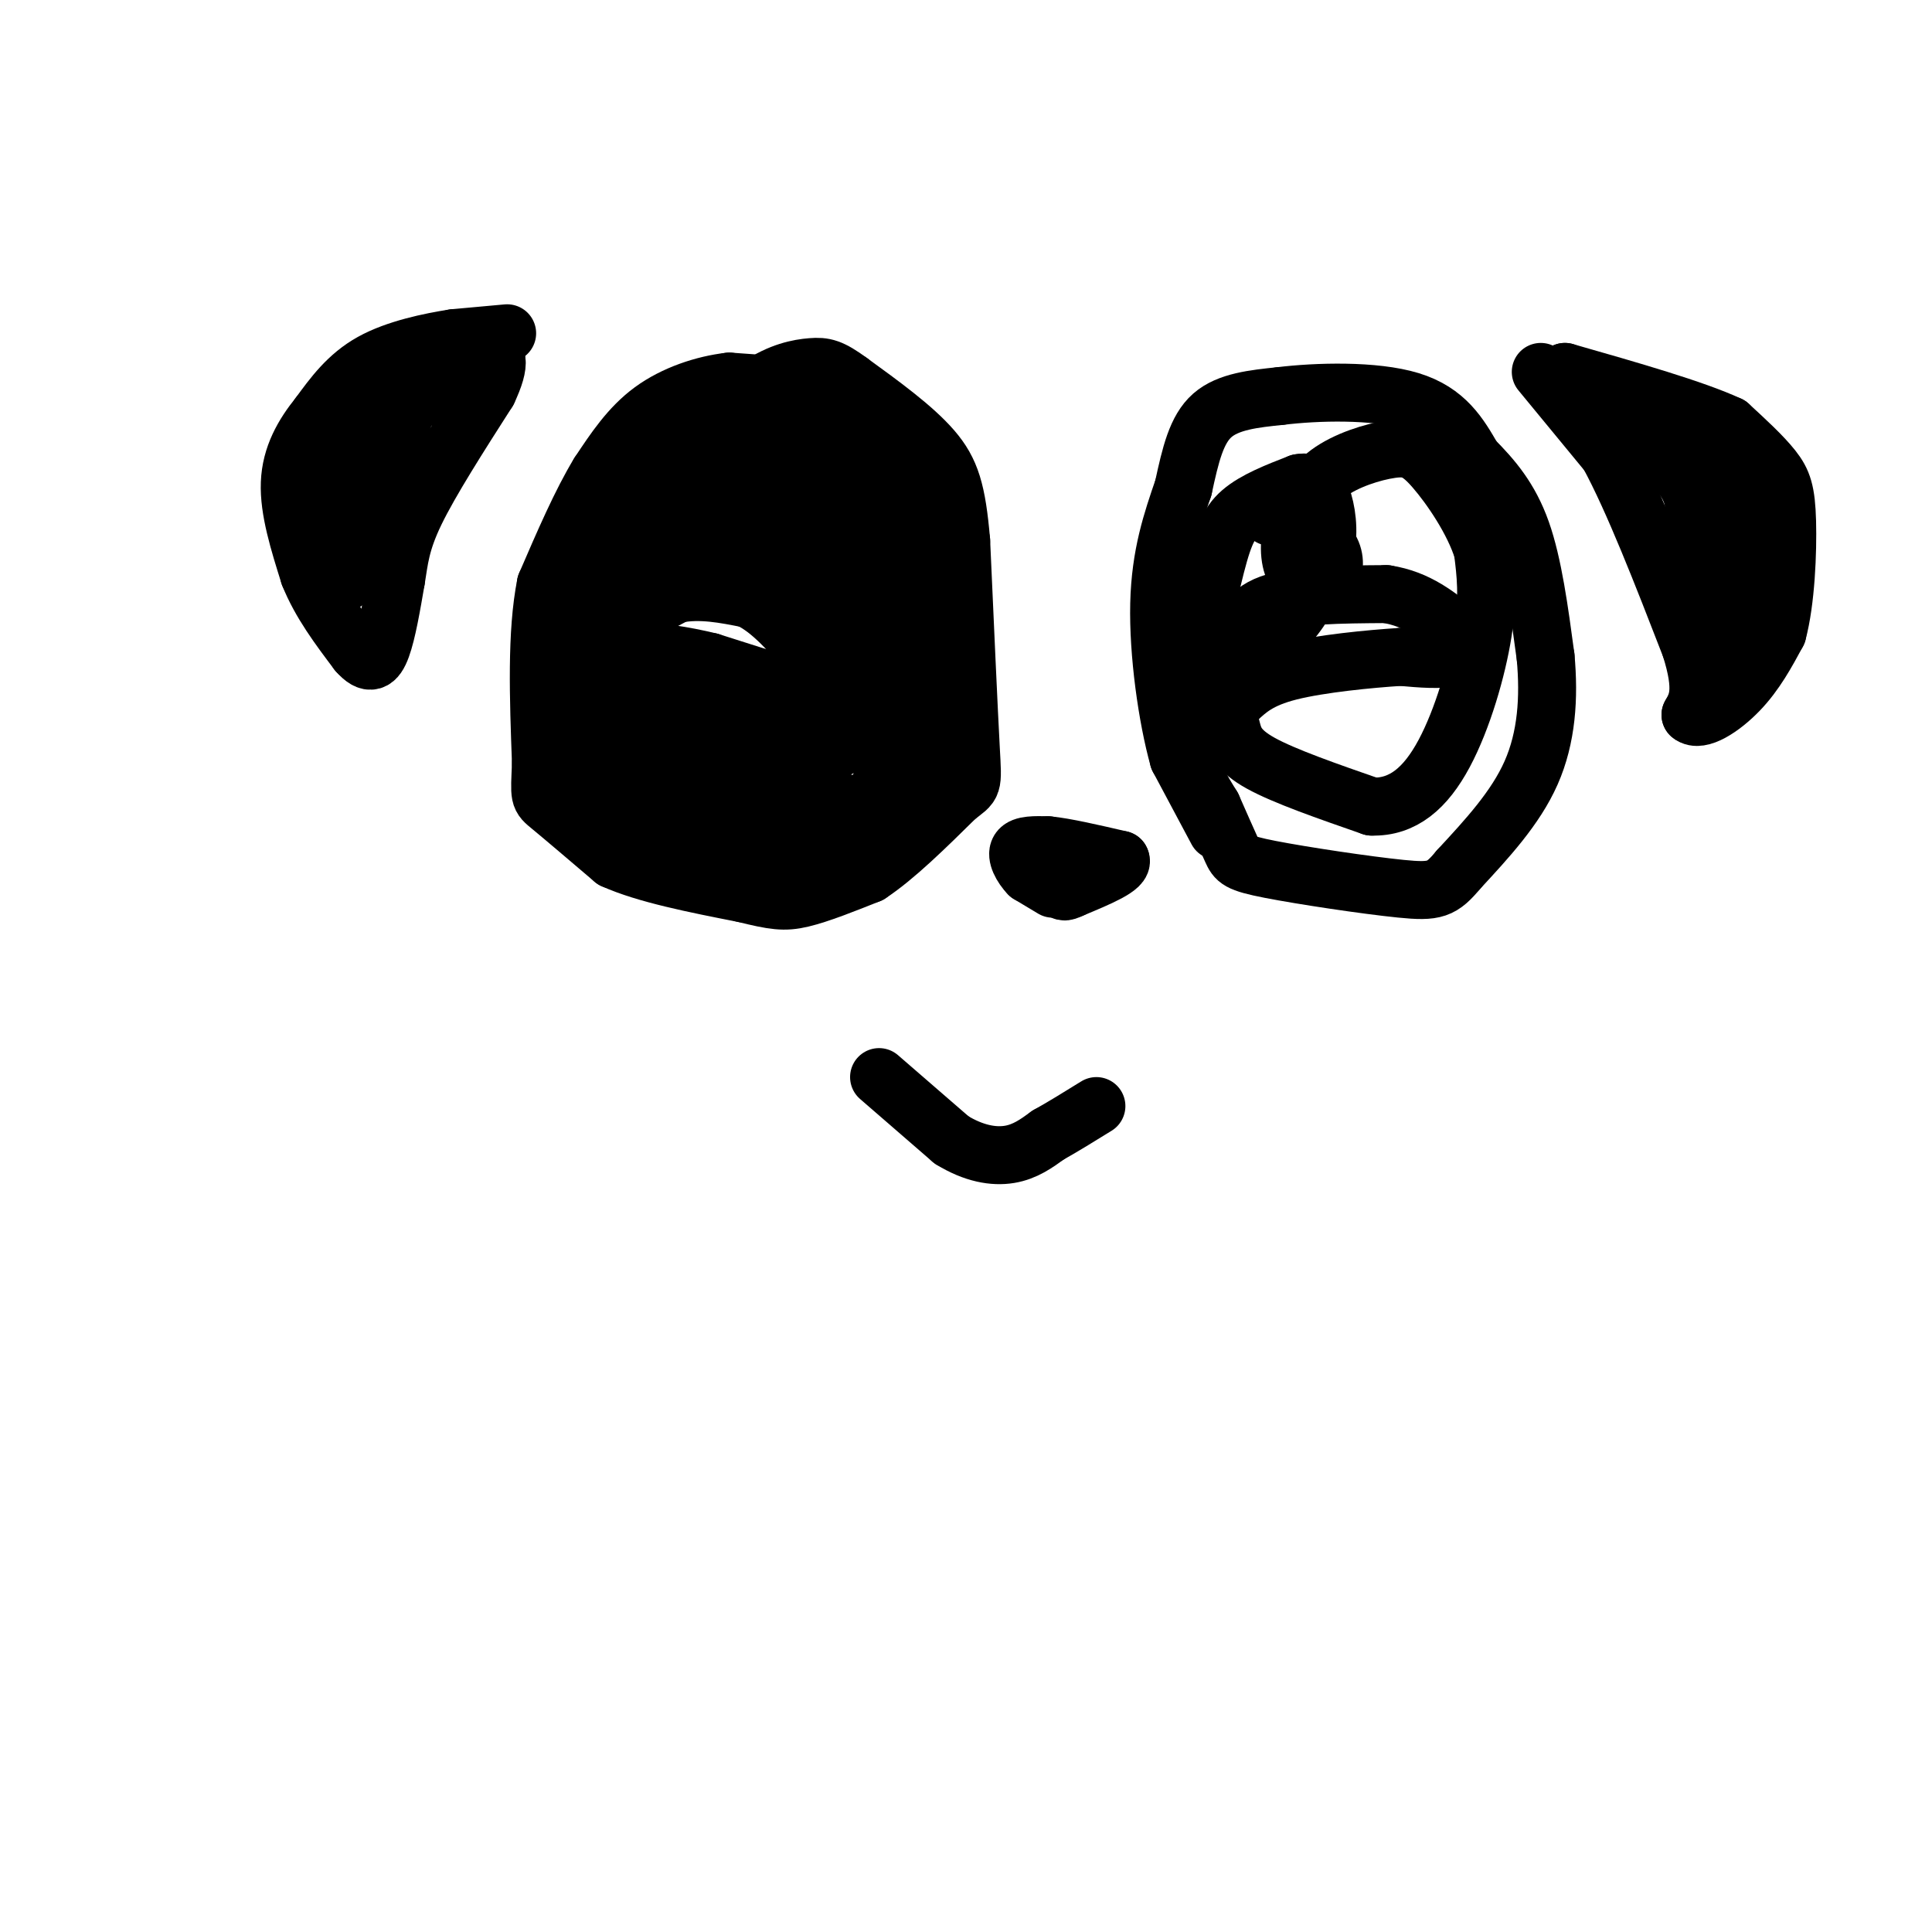 <svg viewBox='0 0 400 400' version='1.1' xmlns='http://www.w3.org/2000/svg' xmlns:xlink='http://www.w3.org/1999/xlink'><g fill='none' stroke='#000000' stroke-width='12' stroke-linecap='round' stroke-linejoin='round'><path d='M105,69c0.000,0.000 -11.000,1.000 -11,1'/><path d='M94,70c-5.000,0.778 -12.000,2.222 -17,5c-5.000,2.778 -8.000,6.889 -11,11'/><path d='M66,86c-3.222,3.978 -5.778,8.422 -6,14c-0.222,5.578 1.889,12.289 4,19'/><path d='M64,119c2.333,5.833 6.167,10.917 10,16'/><path d='M74,135c2.533,2.889 3.867,2.111 5,-1c1.133,-3.111 2.067,-8.556 3,-14'/><path d='M82,120c0.689,-4.178 0.911,-7.622 4,-14c3.089,-6.378 9.044,-15.689 15,-25'/><path d='M101,81c2.822,-5.978 2.378,-8.422 -1,-8c-3.378,0.422 -9.689,3.711 -16,7'/><path d='M84,80c-5.067,1.978 -9.733,3.422 -12,8c-2.267,4.578 -2.133,12.289 -2,20'/><path d='M70,108c-0.311,7.067 -0.089,14.733 2,12c2.089,-2.733 6.044,-15.867 10,-29'/><path d='M82,91c2.089,-6.200 2.311,-7.200 4,-8c1.689,-0.800 4.844,-1.400 8,-2'/><path d='M94,81c1.333,-0.333 0.667,-0.167 0,0'/><path d='M319,77c0.000,0.000 14.000,17.000 14,17'/><path d='M333,94c5.167,9.500 11.083,24.750 17,40'/><path d='M350,134c2.833,9.000 1.417,11.500 0,14'/><path d='M350,148c1.867,1.600 6.533,-1.400 10,-5c3.467,-3.600 5.733,-7.800 8,-12'/><path d='M368,131c1.762,-6.512 2.167,-16.792 2,-23c-0.167,-6.208 -0.905,-8.345 -3,-11c-2.095,-2.655 -5.548,-5.827 -9,-9'/><path d='M358,88c-7.167,-3.333 -20.583,-7.167 -34,-11'/><path d='M324,77c-0.844,1.667 14.044,11.333 21,18c6.956,6.667 5.978,10.333 5,14'/><path d='M350,109c2.000,6.000 4.500,14.000 7,22'/><path d='M357,131c1.548,3.810 1.917,2.333 3,-1c1.083,-3.333 2.881,-8.524 2,-14c-0.881,-5.476 -4.440,-11.238 -8,-17'/><path d='M354,99c-2.000,-3.833 -3.000,-4.917 -4,-6'/><path d='M360,96c0.000,0.000 -1.000,18.000 -1,18'/><path d='M165,80c0.000,0.000 -14.000,-1.000 -14,-1'/><path d='M151,79c-5.244,0.600 -11.356,2.600 -16,6c-4.644,3.400 -7.822,8.200 -11,13'/><path d='M124,98c-3.667,6.000 -7.333,14.500 -11,23'/><path d='M113,121c-2.000,10.000 -1.500,23.500 -1,37'/><path d='M112,158c-0.289,7.267 -0.511,6.933 2,9c2.511,2.067 7.756,6.533 13,11'/><path d='M127,178c6.667,3.000 16.833,5.000 27,7'/><path d='M154,185c6.244,1.533 8.356,1.867 12,1c3.644,-0.867 8.822,-2.933 14,-5'/><path d='M180,181c5.333,-3.500 11.667,-9.750 18,-16'/><path d='M198,165c3.556,-2.800 3.444,-1.800 3,-10c-0.444,-8.200 -1.222,-25.600 -2,-43'/><path d='M199,112c-0.889,-10.289 -2.111,-14.511 -6,-19c-3.889,-4.489 -10.444,-9.244 -17,-14'/><path d='M176,79c-3.964,-2.917 -5.375,-3.208 -8,-3c-2.625,0.208 -6.464,0.917 -11,4c-4.536,3.083 -9.768,8.542 -15,14'/><path d='M142,94c-5.500,7.500 -11.750,19.250 -18,31'/><path d='M124,125c-2.833,6.000 -0.917,5.500 1,5'/><path d='M125,130c2.667,-0.333 8.833,-3.667 15,-7'/><path d='M140,123c5.000,-1.000 10.000,0.000 15,1'/><path d='M155,124c4.667,2.167 8.833,7.083 13,12'/><path d='M168,136c2.667,3.333 2.833,5.667 3,8'/><path d='M171,144c-0.833,1.000 -4.417,-0.500 -8,-2'/><path d='M163,142c-4.000,-1.167 -10.000,-3.083 -16,-5'/><path d='M147,137c-5.556,-1.356 -11.444,-2.244 -15,-2c-3.556,0.244 -4.778,1.622 -6,3'/><path d='M126,138c-1.733,1.444 -3.067,3.556 -4,4c-0.933,0.444 -1.467,-0.778 -2,-2'/><path d='M120,140c0.311,-6.933 2.089,-23.267 5,-34c2.911,-10.733 6.956,-15.867 11,-21'/><path d='M136,85c6.500,-3.500 17.250,-1.750 28,0'/><path d='M164,85c8.536,3.012 15.875,10.542 20,17c4.125,6.458 5.036,11.845 5,16c-0.036,4.155 -1.018,7.077 -2,10'/><path d='M187,128c-0.536,2.476 -0.875,3.667 -7,1c-6.125,-2.667 -18.036,-9.190 -25,-12c-6.964,-2.810 -8.982,-1.905 -11,-1'/><path d='M144,116c-4.467,0.822 -10.133,3.378 -9,1c1.133,-2.378 9.067,-9.689 17,-17'/><path d='M152,100c3.512,-3.405 3.792,-3.417 5,-3c1.208,0.417 3.345,1.262 2,3c-1.345,1.738 -6.173,4.369 -11,7'/><path d='M148,107c3.267,3.356 16.933,8.244 21,8c4.067,-0.244 -1.467,-5.622 -7,-11'/><path d='M162,104c-2.778,-5.889 -6.222,-15.111 -5,-16c1.222,-0.889 7.111,6.556 13,14'/><path d='M170,102c4.156,9.067 8.044,24.733 9,26c0.956,1.267 -1.022,-11.867 -3,-25'/><path d='M176,103c-2.022,-6.644 -5.578,-10.756 -4,-9c1.578,1.756 8.289,9.378 15,17'/><path d='M187,111c1.222,-2.600 -3.222,-17.600 -3,-18c0.222,-0.400 5.111,13.800 10,28'/><path d='M194,121c-0.607,13.095 -7.125,31.833 -11,40c-3.875,8.167 -5.107,5.762 -9,5c-3.893,-0.762 -10.446,0.119 -17,1'/><path d='M157,167c-5.102,-0.174 -9.357,-1.108 -13,-2c-3.643,-0.892 -6.673,-1.740 -11,-7c-4.327,-5.260 -9.951,-14.931 -13,-18c-3.049,-3.069 -3.525,0.466 -4,4'/><path d='M116,144c-1.203,2.673 -2.209,7.356 -1,12c1.209,4.644 4.633,9.250 6,12c1.367,2.750 0.676,3.643 6,4c5.324,0.357 16.662,0.179 28,0'/><path d='M155,172c-1.000,-3.333 -17.500,-11.667 -34,-20'/><path d='M121,152c-5.646,-1.971 -2.761,3.100 0,8c2.761,4.900 5.397,9.627 9,10c3.603,0.373 8.172,-3.608 9,-8c0.828,-4.392 -2.086,-9.196 -5,-14'/><path d='M134,148c-2.956,-4.267 -7.844,-7.933 -6,-8c1.844,-0.067 10.422,3.467 19,7'/><path d='M147,147c8.778,1.622 21.222,2.178 27,1c5.778,-1.178 4.889,-4.089 4,-7'/><path d='M178,141c-0.107,-2.929 -2.375,-6.750 -2,-6c0.375,0.750 3.393,6.071 4,10c0.607,3.929 -1.196,6.464 -3,9'/><path d='M177,154c-9.286,1.357 -31.000,0.250 -39,1c-8.000,0.750 -2.286,3.357 5,4c7.286,0.643 16.143,-0.679 25,-2'/><path d='M168,157c6.067,-1.333 8.733,-3.667 11,-9c2.267,-5.333 4.133,-13.667 6,-22'/><path d='M185,126c2.444,-1.067 5.556,7.267 6,15c0.444,7.733 -1.778,14.867 -4,22'/><path d='M187,163c-2.311,5.778 -6.089,9.222 -12,11c-5.911,1.778 -13.956,1.889 -22,2'/><path d='M153,176c-5.556,0.756 -8.444,1.644 -3,0c5.444,-1.644 19.222,-5.822 33,-10'/><path d='M183,166c6.833,-3.167 7.417,-6.083 8,-9'/><path d='M218,184c0.000,0.000 -5.000,-3.000 -5,-3'/><path d='M213,181c-1.489,-1.533 -2.711,-3.867 -2,-5c0.711,-1.133 3.356,-1.067 6,-1'/><path d='M217,175c3.500,0.333 9.250,1.667 15,3'/><path d='M232,178c0.833,1.500 -4.583,3.750 -10,6'/><path d='M222,184c-2.000,1.000 -2.000,0.500 -2,0'/><path d='M182,223c0.000,0.000 15.000,13.000 15,13'/><path d='M197,236c4.644,2.867 8.756,3.533 12,3c3.244,-0.533 5.622,-2.267 8,-4'/><path d='M217,235c3.000,-1.667 6.500,-3.833 10,-6'/><path d='M252,172c0.000,0.000 -8.000,-15.000 -8,-15'/><path d='M244,157c-2.356,-8.378 -4.244,-21.822 -4,-32c0.244,-10.178 2.622,-17.089 5,-24'/><path d='M245,101c1.489,-6.889 2.711,-12.111 6,-15c3.289,-2.889 8.644,-3.444 14,-4'/><path d='M265,82c7.600,-0.933 19.600,-1.267 27,1c7.400,2.267 10.200,7.133 13,12'/><path d='M305,95c4.022,4.044 7.578,8.156 10,15c2.422,6.844 3.711,16.422 5,26'/><path d='M320,136c0.778,8.489 0.222,16.711 -3,24c-3.222,7.289 -9.111,13.644 -15,20'/><path d='M302,180c-3.517,4.207 -4.809,4.726 -12,4c-7.191,-0.726 -20.282,-2.695 -27,-4c-6.718,-1.305 -7.062,-1.944 -8,-4c-0.938,-2.056 -2.469,-5.528 -4,-9'/><path d='M251,167c-1.997,-3.341 -4.989,-7.195 -5,-16c-0.011,-8.805 2.959,-22.563 5,-31c2.041,-8.437 3.155,-11.553 6,-14c2.845,-2.447 7.423,-4.223 12,-6'/><path d='M269,100c2.900,-0.555 4.148,1.057 5,4c0.852,2.943 1.306,7.215 0,12c-1.306,4.785 -4.373,10.081 -7,13c-2.627,2.919 -4.813,3.459 -7,4'/><path d='M260,133c-2.778,1.956 -6.222,4.844 -7,5c-0.778,0.156 1.111,-2.422 3,-5'/><path d='M256,133c0.956,-2.467 1.844,-6.133 7,-8c5.156,-1.867 14.578,-1.933 24,-2'/><path d='M287,123c6.500,1.000 10.750,4.500 15,8'/><path d='M302,131c2.600,2.356 1.600,4.244 -1,5c-2.600,0.756 -6.800,0.378 -11,0'/><path d='M290,136c-6.333,0.400 -16.667,1.400 -23,3c-6.333,1.600 -8.667,3.800 -11,6'/><path d='M256,145c-2.012,1.976 -1.542,3.917 -1,6c0.542,2.083 1.155,4.310 6,7c4.845,2.690 13.923,5.845 23,9'/><path d='M284,167c6.476,0.190 11.167,-3.833 15,-11c3.833,-7.167 6.810,-17.476 8,-25c1.190,-7.524 0.595,-12.262 0,-17'/><path d='M307,114c-1.904,-6.190 -6.665,-13.164 -10,-17c-3.335,-3.836 -5.244,-4.533 -9,-4c-3.756,0.533 -9.359,2.295 -13,5c-3.641,2.705 -5.321,6.352 -7,10'/><path d='M268,108c-1.338,3.679 -1.185,7.878 0,10c1.185,2.122 3.400,2.167 5,2c1.600,-0.167 2.585,-0.545 3,-2c0.415,-1.455 0.262,-3.987 -2,-6c-2.262,-2.013 -6.631,-3.506 -11,-5'/></g>
</svg>
